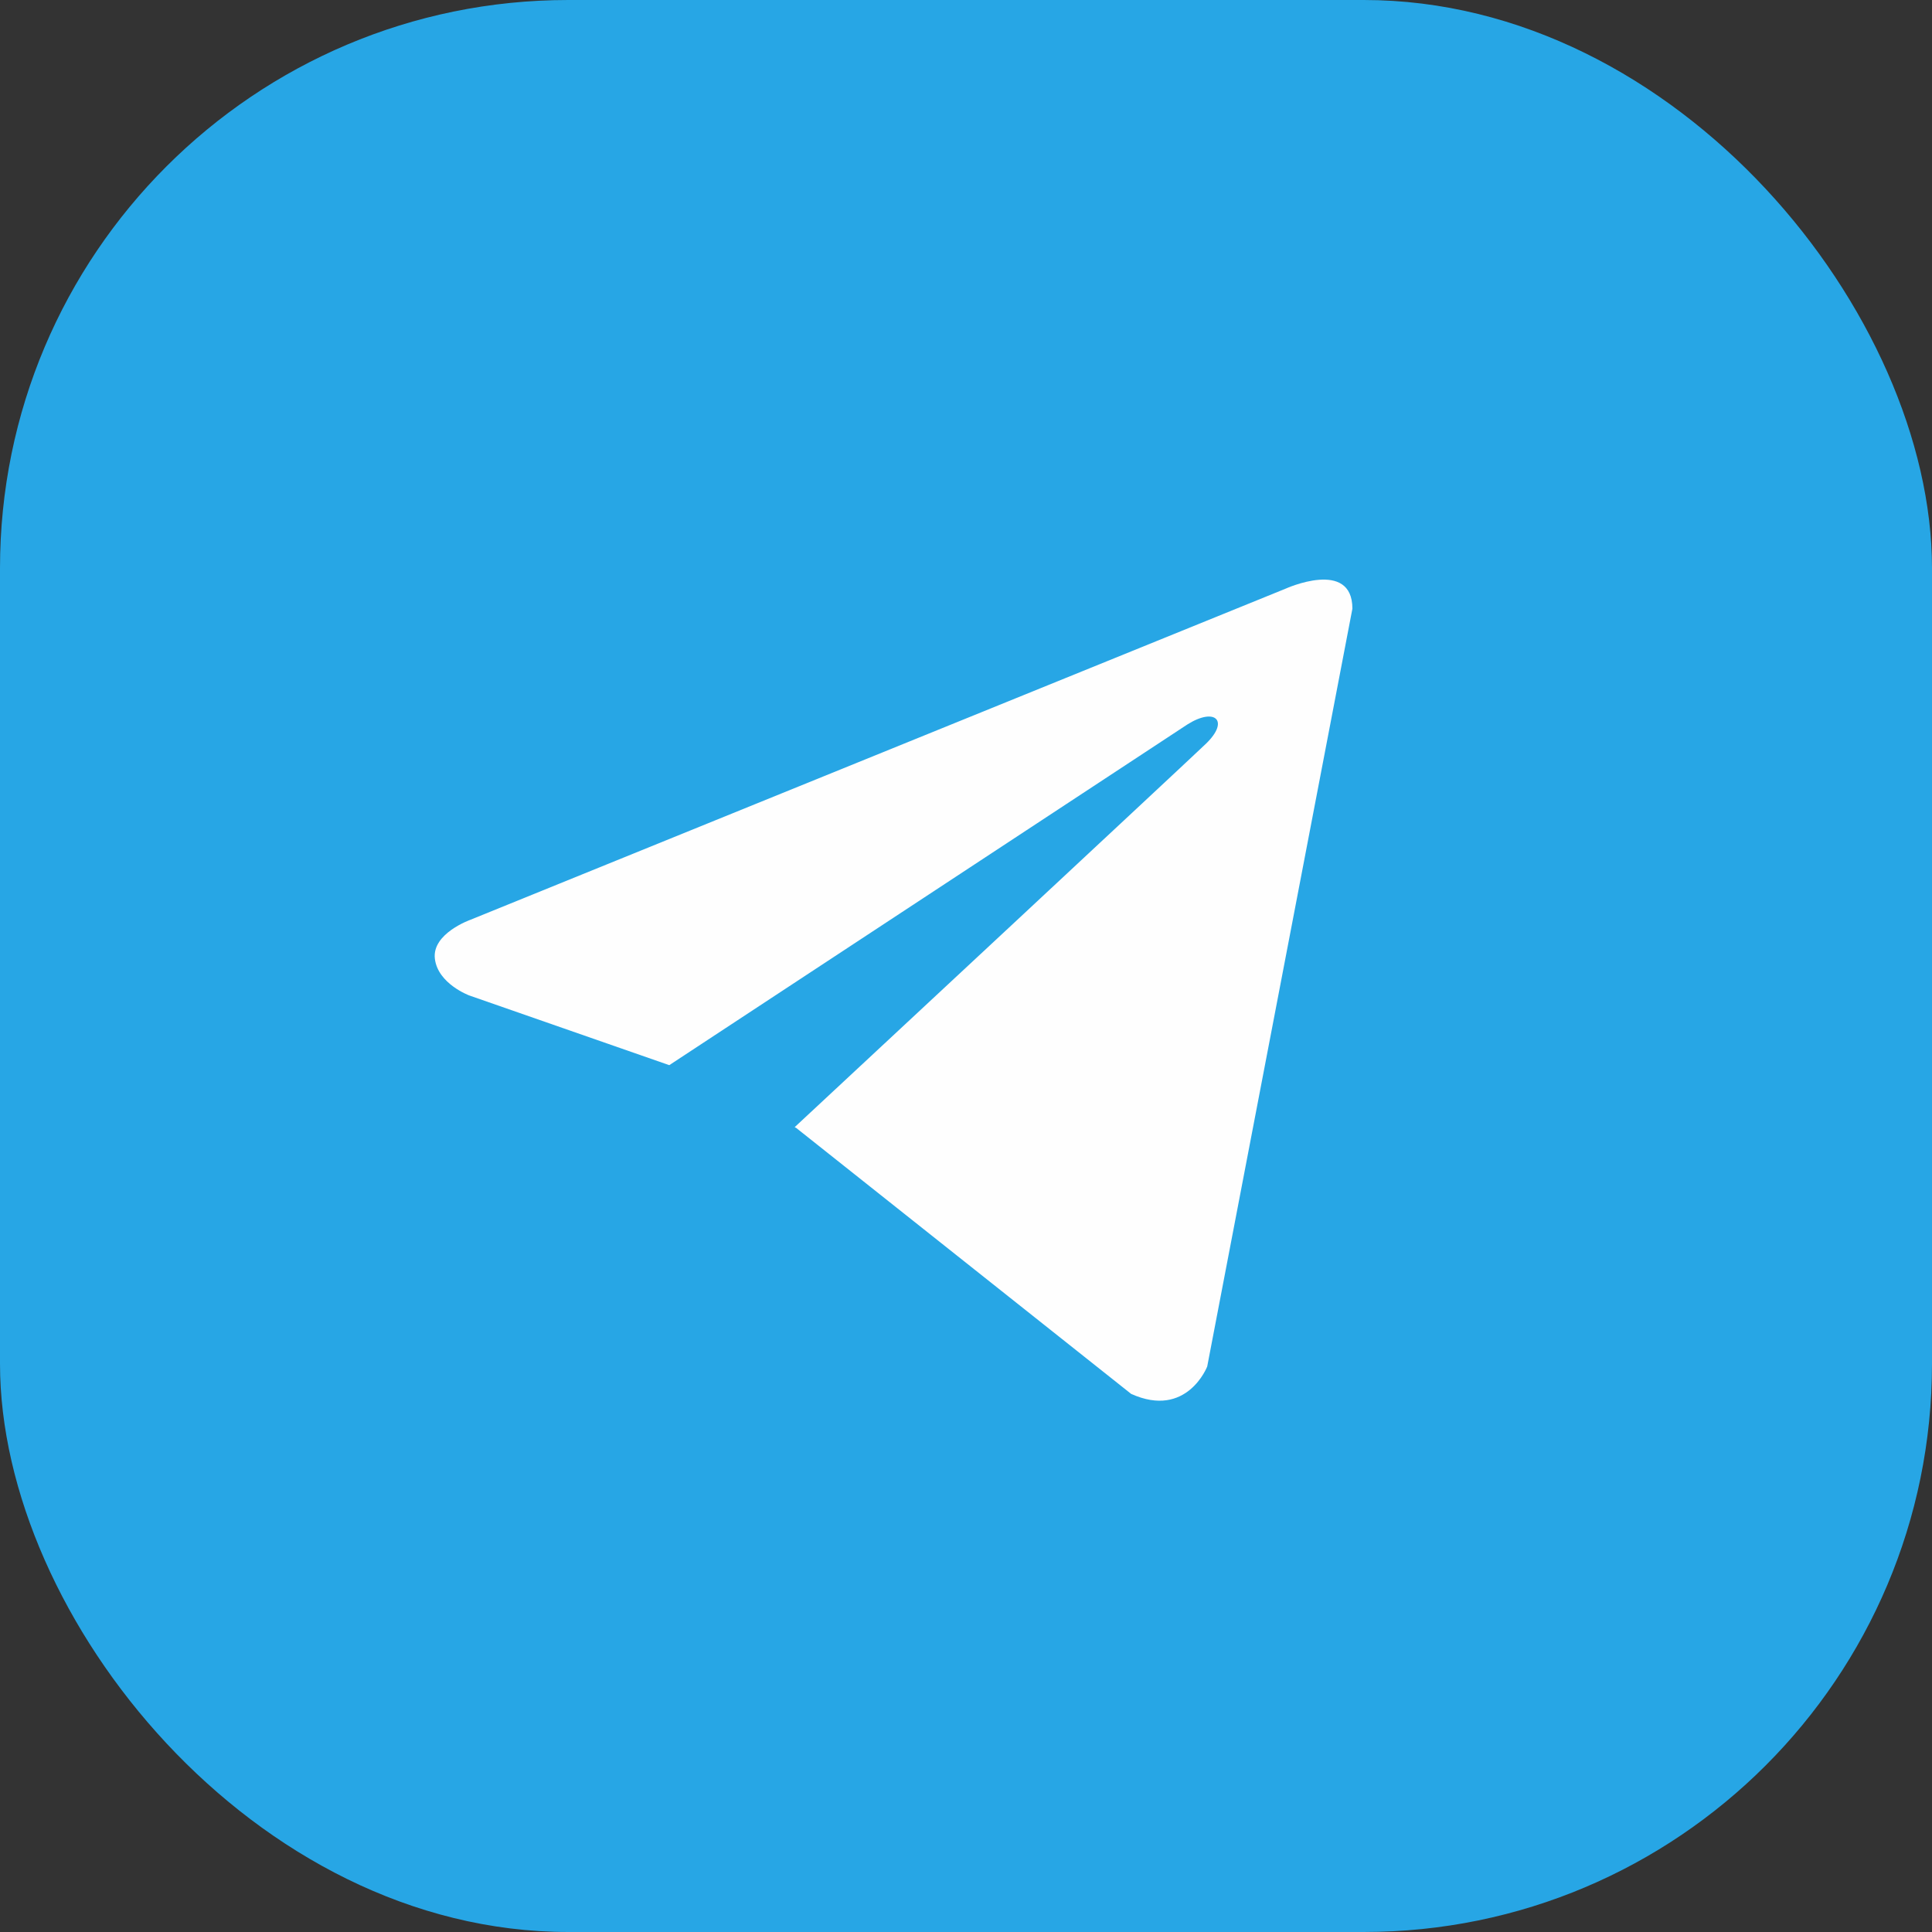 <svg width="34" height="34" viewBox="0 0 34 34" fill="none" xmlns="http://www.w3.org/2000/svg">
<rect x="0" y="0" width="34" height="34" fill="#333333" stroke="none"/>
<rect width="34" height="34" rx="10" fill="#27A6E5"/>
<path d="M23.8 10.712L21.245 24.048C21.245 24.048 20.888 24.973 19.906 24.53L14.012 19.85L13.985 19.836C14.781 19.096 20.955 13.347 21.224 13.087C21.642 12.683 21.383 12.443 20.898 12.748L11.778 18.745L8.26 17.519C8.26 17.519 7.706 17.315 7.653 16.872C7.599 16.427 8.278 16.187 8.278 16.187L22.621 10.361C22.621 10.361 23.8 9.824 23.8 10.712Z" fill="#FEFEFE"/>
</svg>
